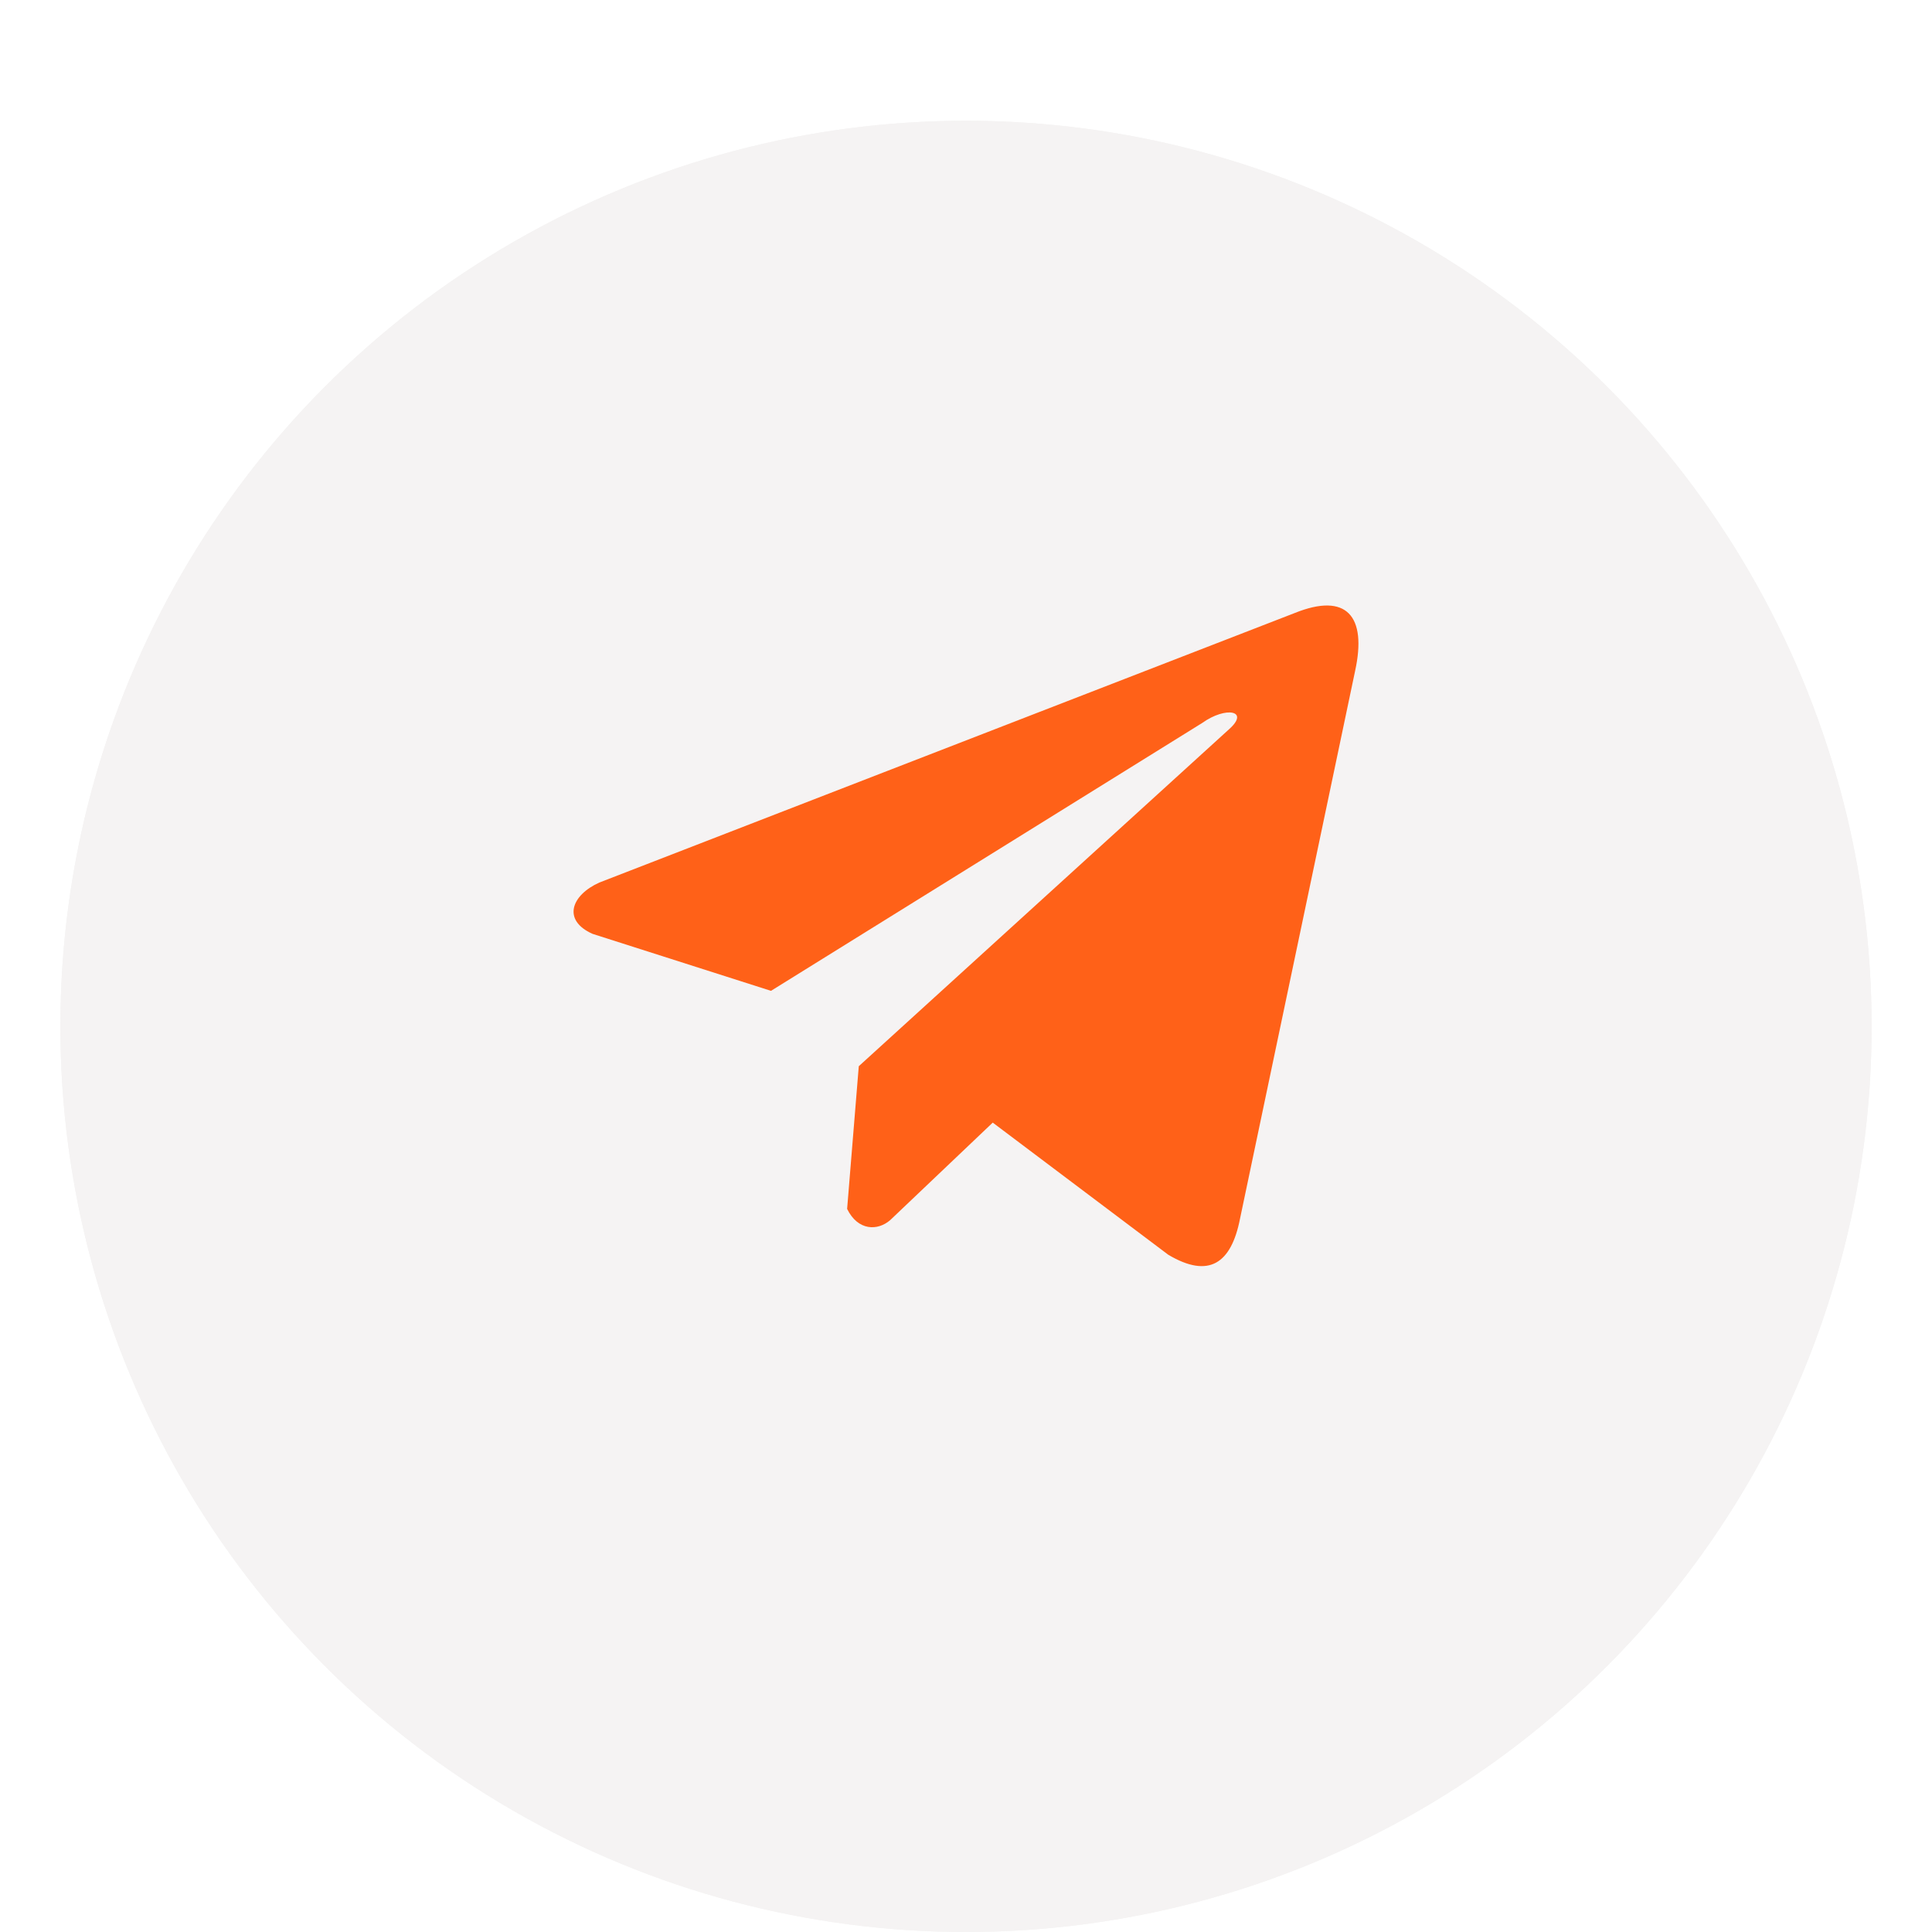 <?xml version="1.0" encoding="UTF-8"?> <svg xmlns="http://www.w3.org/2000/svg" width="64" height="64" viewBox="0 0 64 64" fill="none"> <g opacity="0.2" filter="url(#filter0_bdii_274_18)"> <circle cx="32" cy="30" r="30" fill="#CBC3C2"></circle> <circle cx="32" cy="30" r="29" stroke="#CBC3C2" stroke-width="2"></circle> </g> <g clip-path="url(#clip0_274_18)"> <path d="M42.889 20.307L19.855 29.235C18.927 29.651 18.614 30.484 19.631 30.936L25.54 32.823L39.828 23.947C40.608 23.39 41.407 23.539 40.72 24.152L28.448 35.32L28.062 40.047C28.42 40.776 29.073 40.78 29.49 40.417L32.886 37.188L38.7 41.565C40.051 42.368 40.786 41.85 41.076 40.377L44.89 22.224C45.286 20.411 44.611 19.612 42.889 20.307Z" fill="#FF6118"></path> </g> <defs> <filter id="filter0_bdii_274_18" x="-23" y="-25" width="110" height="110" filterUnits="userSpaceOnUse" color-interpolation-filters="sRGB"> <feFlood flood-opacity="0" result="BackgroundImageFix"></feFlood> <feGaussianBlur in="BackgroundImageFix" stdDeviation="12.5"></feGaussianBlur> <feComposite in2="SourceAlpha" operator="in" result="effect1_backgroundBlur_274_18"></feComposite> <feColorMatrix in="SourceAlpha" type="matrix" values="0 0 0 0 0 0 0 0 0 0 0 0 0 0 0 0 0 0 127 0" result="hardAlpha"></feColorMatrix> <feOffset dy="2"></feOffset> <feGaussianBlur stdDeviation="1"></feGaussianBlur> <feComposite in2="hardAlpha" operator="out"></feComposite> <feColorMatrix type="matrix" values="0 0 0 0 0.659 0 0 0 0 0.592 0 0 0 0 0.561 0 0 0 0.26 0"></feColorMatrix> <feBlend mode="normal" in2="effect1_backgroundBlur_274_18" result="effect2_dropShadow_274_18"></feBlend> <feBlend mode="normal" in="SourceGraphic" in2="effect2_dropShadow_274_18" result="shape"></feBlend> <feColorMatrix in="SourceAlpha" type="matrix" values="0 0 0 0 0 0 0 0 0 0 0 0 0 0 0 0 0 0 127 0" result="hardAlpha"></feColorMatrix> <feOffset dy="2"></feOffset> <feGaussianBlur stdDeviation="1"></feGaussianBlur> <feComposite in2="hardAlpha" operator="arithmetic" k2="-1" k3="1"></feComposite> <feColorMatrix type="matrix" values="0 0 0 0 1 0 0 0 0 1 0 0 0 0 1 0 0 0 0.5 0"></feColorMatrix> <feBlend mode="normal" in2="shape" result="effect3_innerShadow_274_18"></feBlend> <feColorMatrix in="SourceAlpha" type="matrix" values="0 0 0 0 0 0 0 0 0 0 0 0 0 0 0 0 0 0 127 0" result="hardAlpha"></feColorMatrix> <feOffset></feOffset> <feGaussianBlur stdDeviation="7.5"></feGaussianBlur> <feComposite in2="hardAlpha" operator="arithmetic" k2="-1" k3="1"></feComposite> <feColorMatrix type="matrix" values="0 0 0 0 1 0 0 0 0 1 0 0 0 0 1 0 0 0 0.17 0"></feColorMatrix> <feBlend mode="normal" in2="effect3_innerShadow_274_18" result="effect4_innerShadow_274_18"></feBlend> </filter> <clipPath id="clip0_274_18"> <rect width="26" height="26" fill="white" transform="translate(19 18)"></rect> </clipPath> </defs> </svg> 
